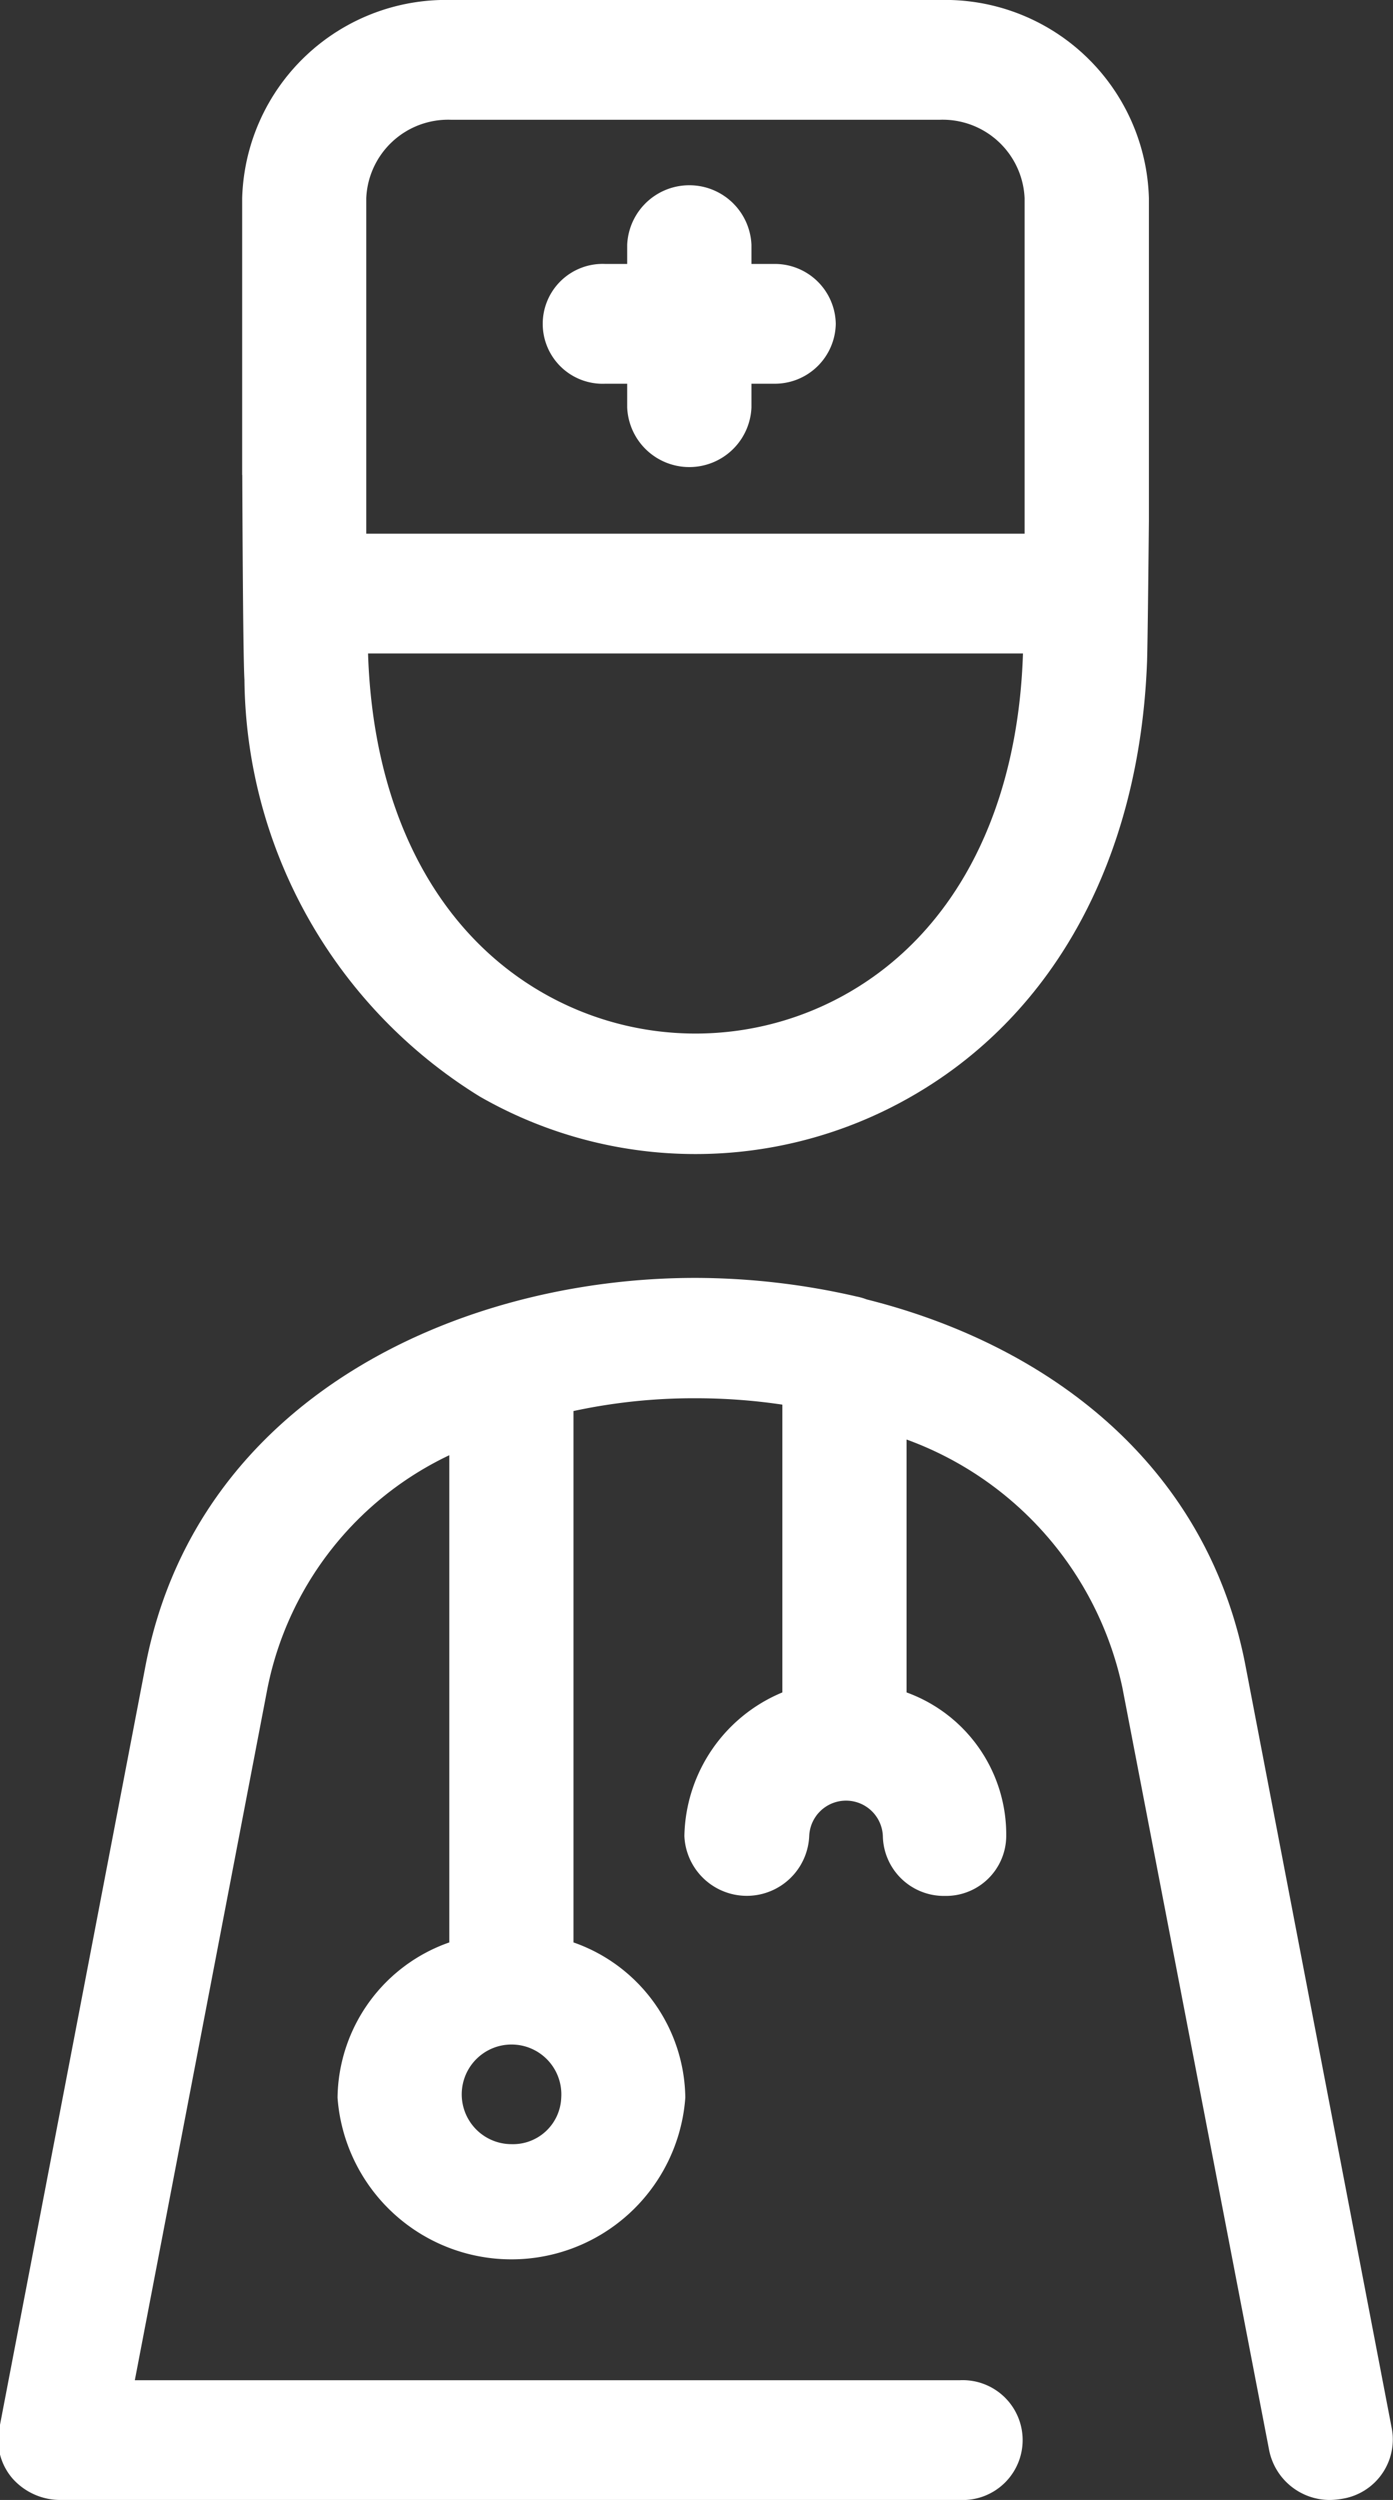 <svg xmlns="http://www.w3.org/2000/svg" width="23.969" height="43" viewBox="0 0 23.969 43">
  <rect x="0" y="0" width="23.969" height="43" fill="#333333" stroke="none"/>
<defs>
    <style>
      .cls-1 {
        fill: #fff;
        fill-rule: evenodd;
      }
    </style>
  </defs>
  <path id="Forma_1" data-name="Forma 1" class="cls-1" d="M385.412,3074.57a1.049,1.049,0,0,1-1.069,1.03h-0.382v0.41a1.07,1.07,0,0,1-2.138,0v-0.41h-0.377a1.031,1.031,0,1,1,0-2.06h0.377v-0.33a1.07,1.07,0,0,1,2.138,0v0.33h0.382A1.049,1.049,0,0,1,385.412,3074.57Zm8.711,37.41a1.342,1.342,0,0,1-.2.02,1.065,1.065,0,0,1-1.053-.85l-2.526-13.12a5.836,5.836,0,0,0-3.714-4.27v4.35a2.6,2.6,0,0,1,1.715,2.47,1.036,1.036,0,0,1-1.054,1.03,1.05,1.05,0,0,1-1.069-1.03,0.634,0.634,0,0,0-1.267,0,1.075,1.075,0,0,1-2.148,0,2.73,2.73,0,0,1,1.686-2.47v-4.95a10.147,10.147,0,0,0-1.511-.11,9.825,9.825,0,0,0-2.083.22v9.14a2.866,2.866,0,0,1,1.924,2.67,3,3,0,0,1-5.984,0,2.866,2.866,0,0,1,1.923-2.67v-8.38a5.665,5.665,0,0,0-3.127,4l-2.284,11.91h14.2a1.031,1.031,0,1,1,0,2.06H372.068a1.1,1.1,0,0,1-.822-0.37,1.015,1.015,0,0,1-.229-0.85l2.518-13.13c0.884-4.6,5.39-6.67,9.464-6.67h0a12.442,12.442,0,0,1,2.77.32,1.022,1.022,0,0,1,.174.05c3.079,0.77,5.847,2.8,6.519,6.3l2.519,13.13A1.033,1.033,0,0,1,394.123,3111.98Zm-13.435-6.9a0.857,0.857,0,1,0-.855.8A0.831,0.831,0,0,0,380.688,3105.08Zm-5.49-27.91v-4.76a3.509,3.509,0,0,1,3.6-3.41H387.2a3.509,3.509,0,0,1,3.6,3.41v5.55s-0.02,2.09-.032,2.42c-0.126,3.36-1.573,6.06-4.056,7.48a7.46,7.46,0,0,1-7.427,0,8.517,8.517,0,0,1-4.048-7.17C375.21,3080.26,375.2,3077.17,375.2,3077.17Zm13.435,3.07H377.364c0.085,2.69,1.16,4.78,3.012,5.84a5.279,5.279,0,0,0,5.245,0C387.473,3085.02,388.547,3082.93,388.633,3080.24Zm-11.3-2.06h11.328v-5.77a1.411,1.411,0,0,0-1.46-1.35h-8.409a1.41,1.41,0,0,0-1.459,1.35v5.77h0Z" transform="translate(-371.031 -3069)"/>
</svg>
